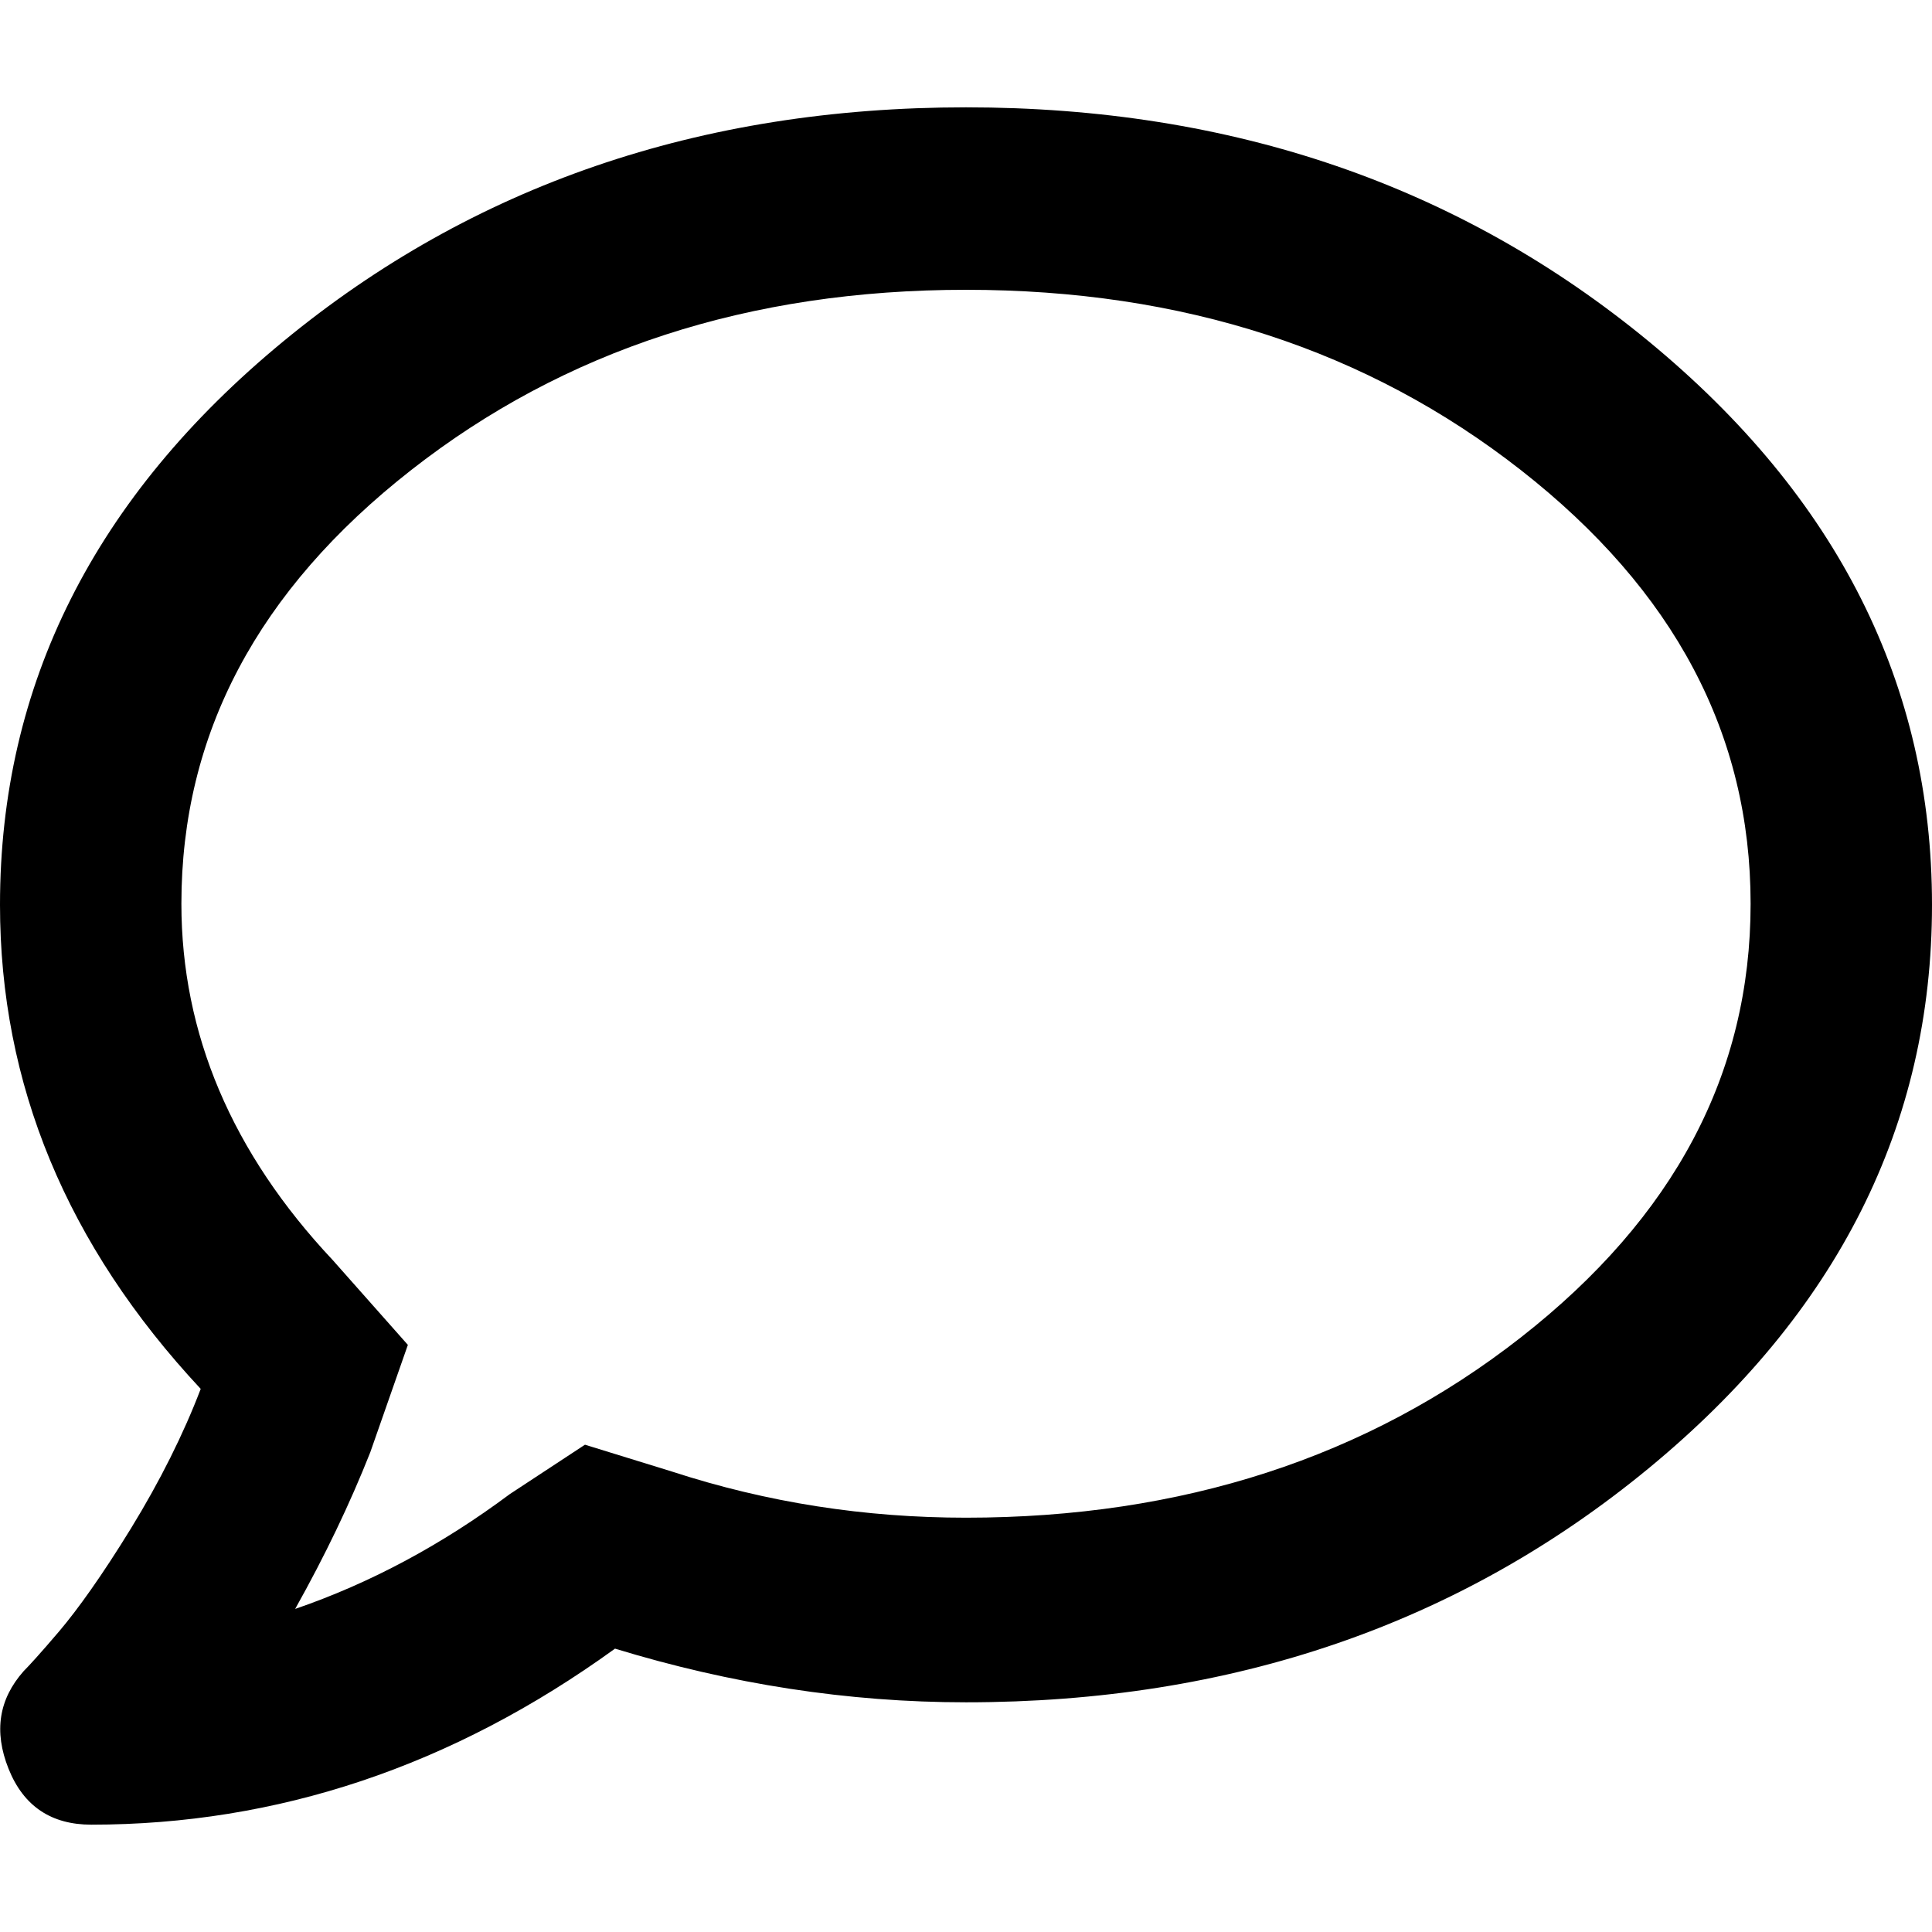 <svg xmlns="http://www.w3.org/2000/svg" viewBox="0 0 18 18"><path d="M2.64 3.18C4.4 1.73 6.52 1 9 1s4.6.73 6.36 2.18S18 6.38 18 8.43s-.88 3.8-2.64 5.25-3.88 2.18-6.36 2.18c-1.1 0-2.19-.17-3.27-.5C4.21 16.46 2.58 17 .85 17c-.37 0-.63-.17-.77-.52s-.09-.65.14-.91c.05-.05.16-.17.33-.37s.4-.52.67-.96c.27-.44.49-.88.65-1.3C.62 11.6 0 10.1 0 8.43c0-2.05.88-3.8 2.64-5.25zM9 14.14c2.01 0 3.74-.56 5.17-1.68 1.43-1.12 2.14-2.46 2.14-4.04s-.71-2.92-2.14-4.04C12.74 3.26 11.02 2.7 9 2.7s-3.74.56-5.17 1.68C2.4 5.5 1.69 6.84 1.69 8.42c0 1.21.47 2.32 1.41 3.32l.7.79-.35 1c-.19.48-.42.96-.7 1.46.7-.24 1.37-.6 2-1.07l.7-.46.81.25c.89.29 1.8.43 2.74.43z"/></svg>